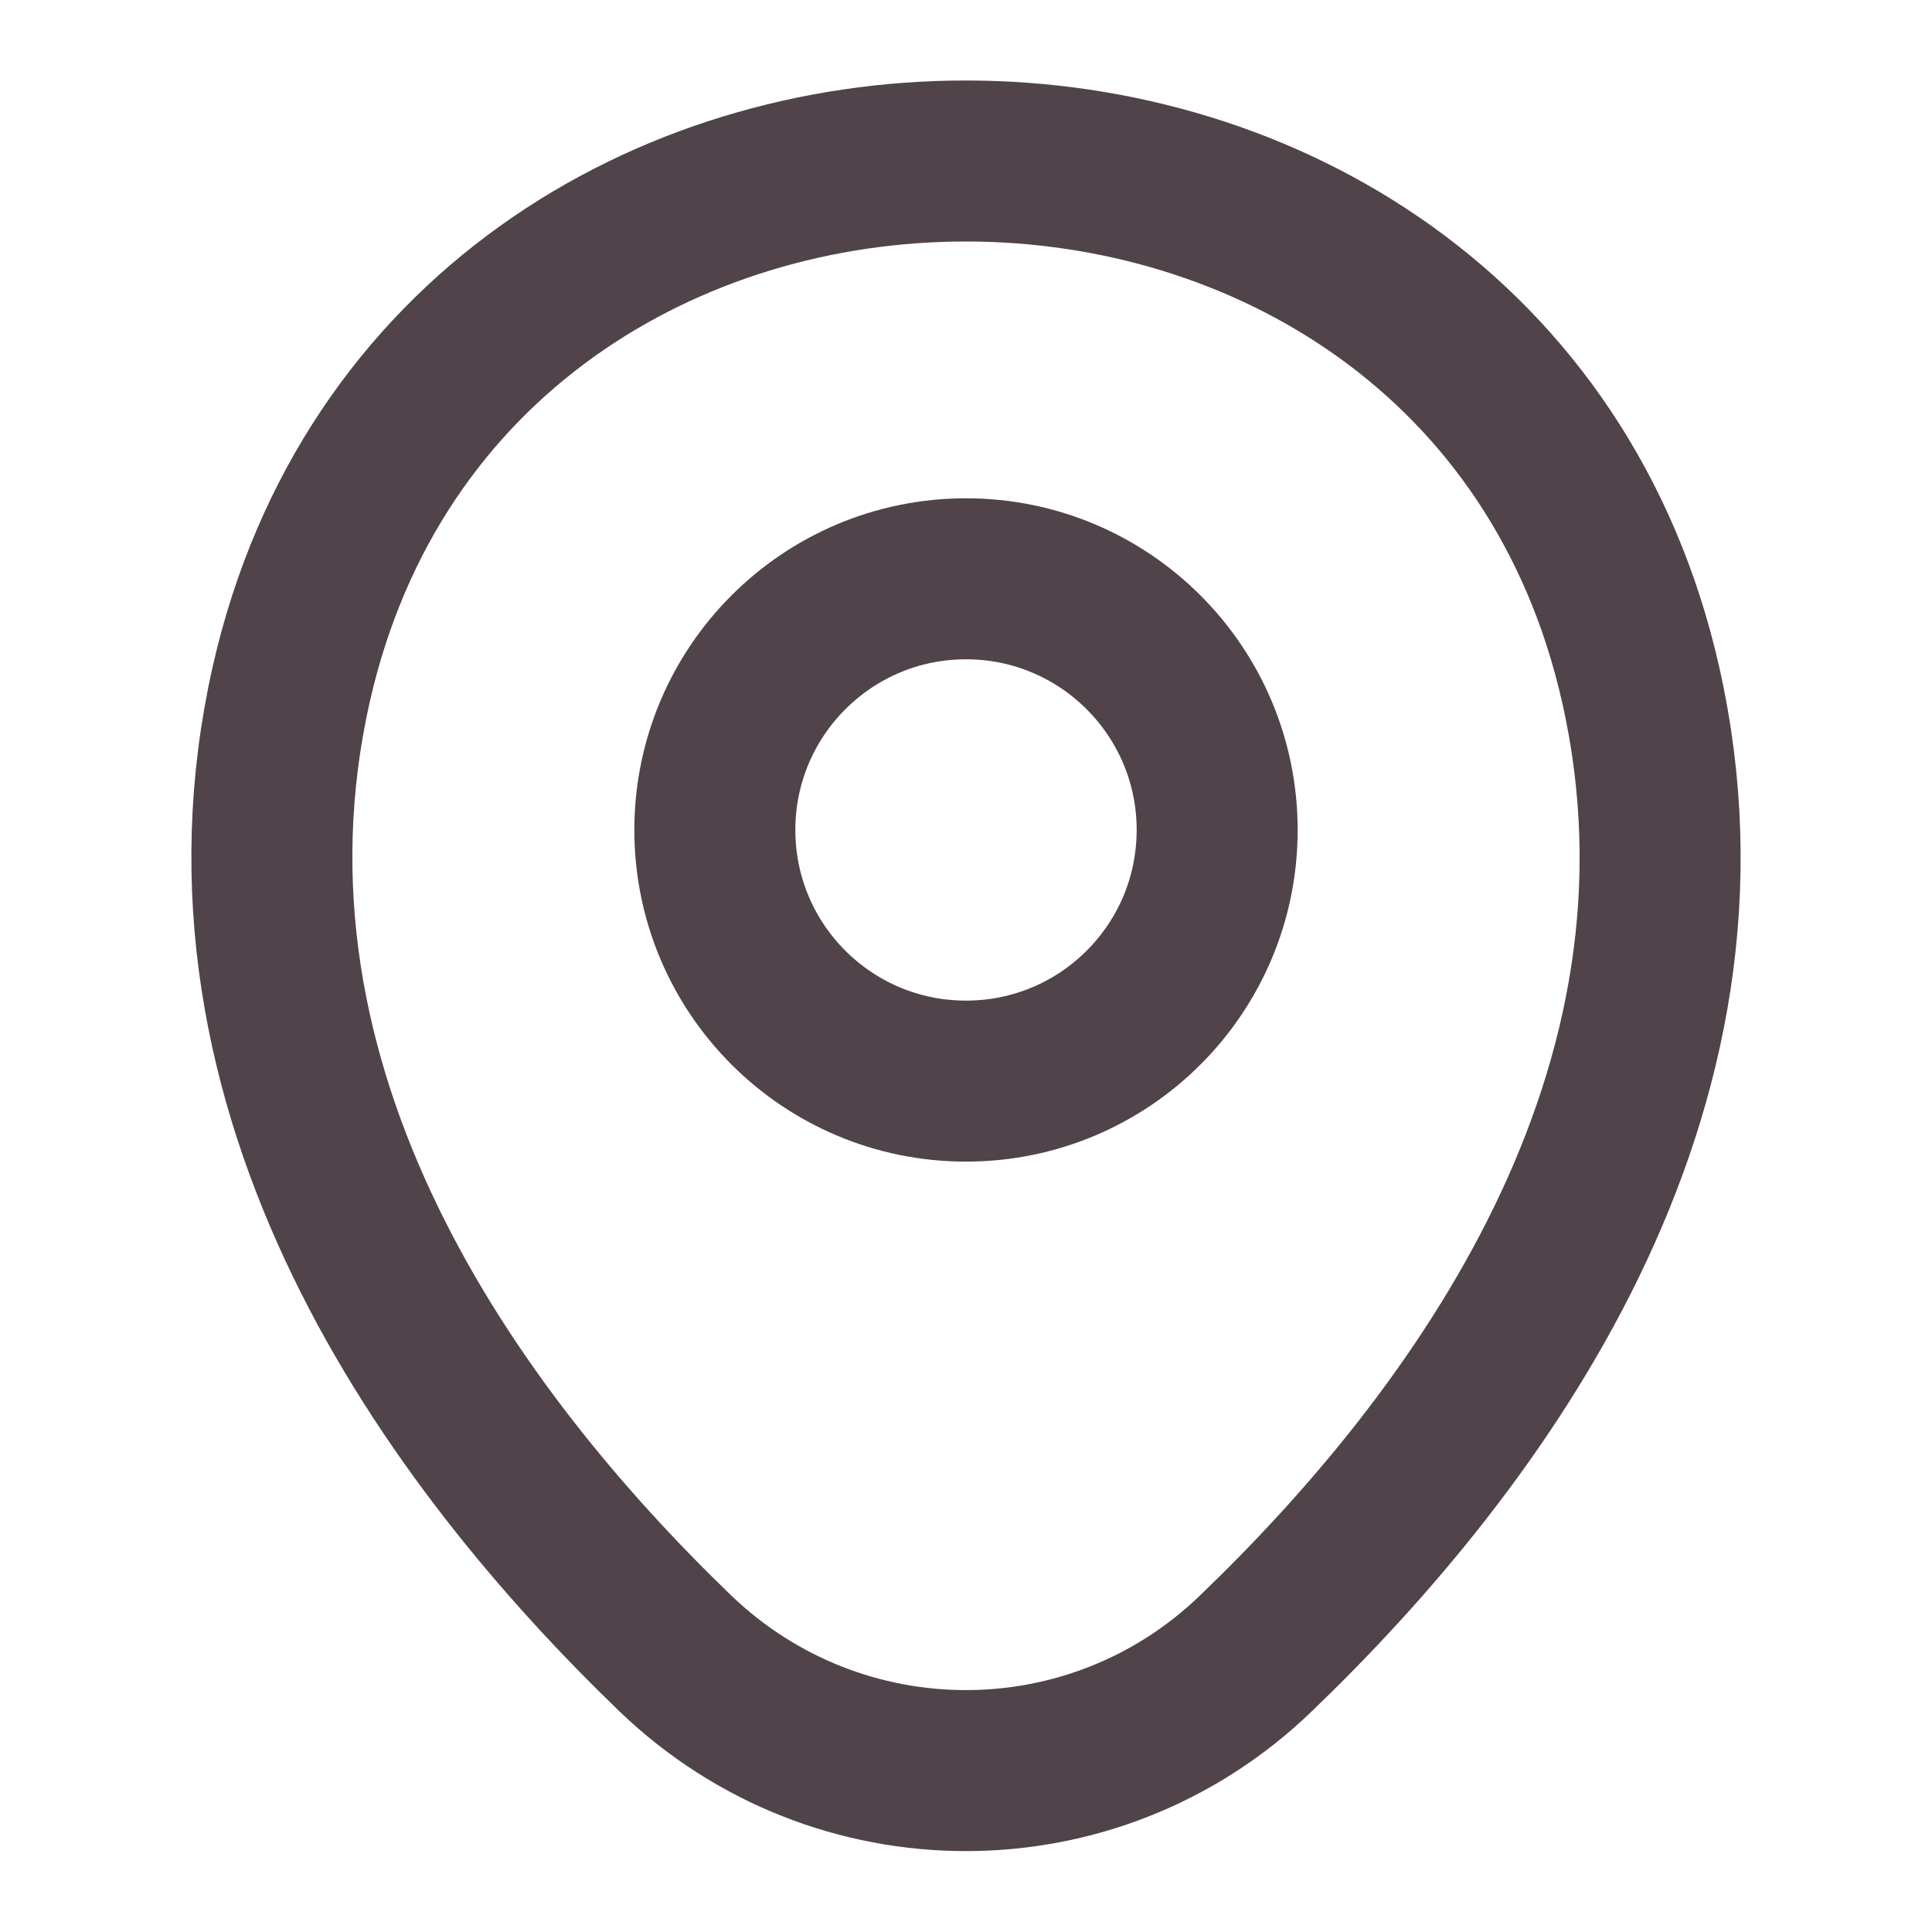 <?xml version="1.0" encoding="UTF-8"?> <svg xmlns="http://www.w3.org/2000/svg" width="12" height="12" viewBox="0 0 12 12" fill="none"> <path d="M6 6.715C6.862 6.715 7.56 6.017 7.56 5.155C7.56 4.294 6.862 3.595 6 3.595C5.138 3.595 4.44 4.294 4.44 5.155C4.44 6.017 5.138 6.715 6 6.715Z" stroke="#50434A"></path> <path d="M1.81 4.245C2.795 -0.085 9.21 -0.08 10.19 4.25C10.765 6.79 9.185 8.94 7.8 10.27C6.795 11.24 5.205 11.24 4.195 10.27C2.815 8.94 1.235 6.785 1.81 4.245Z" stroke="#50434A"></path> </svg> 